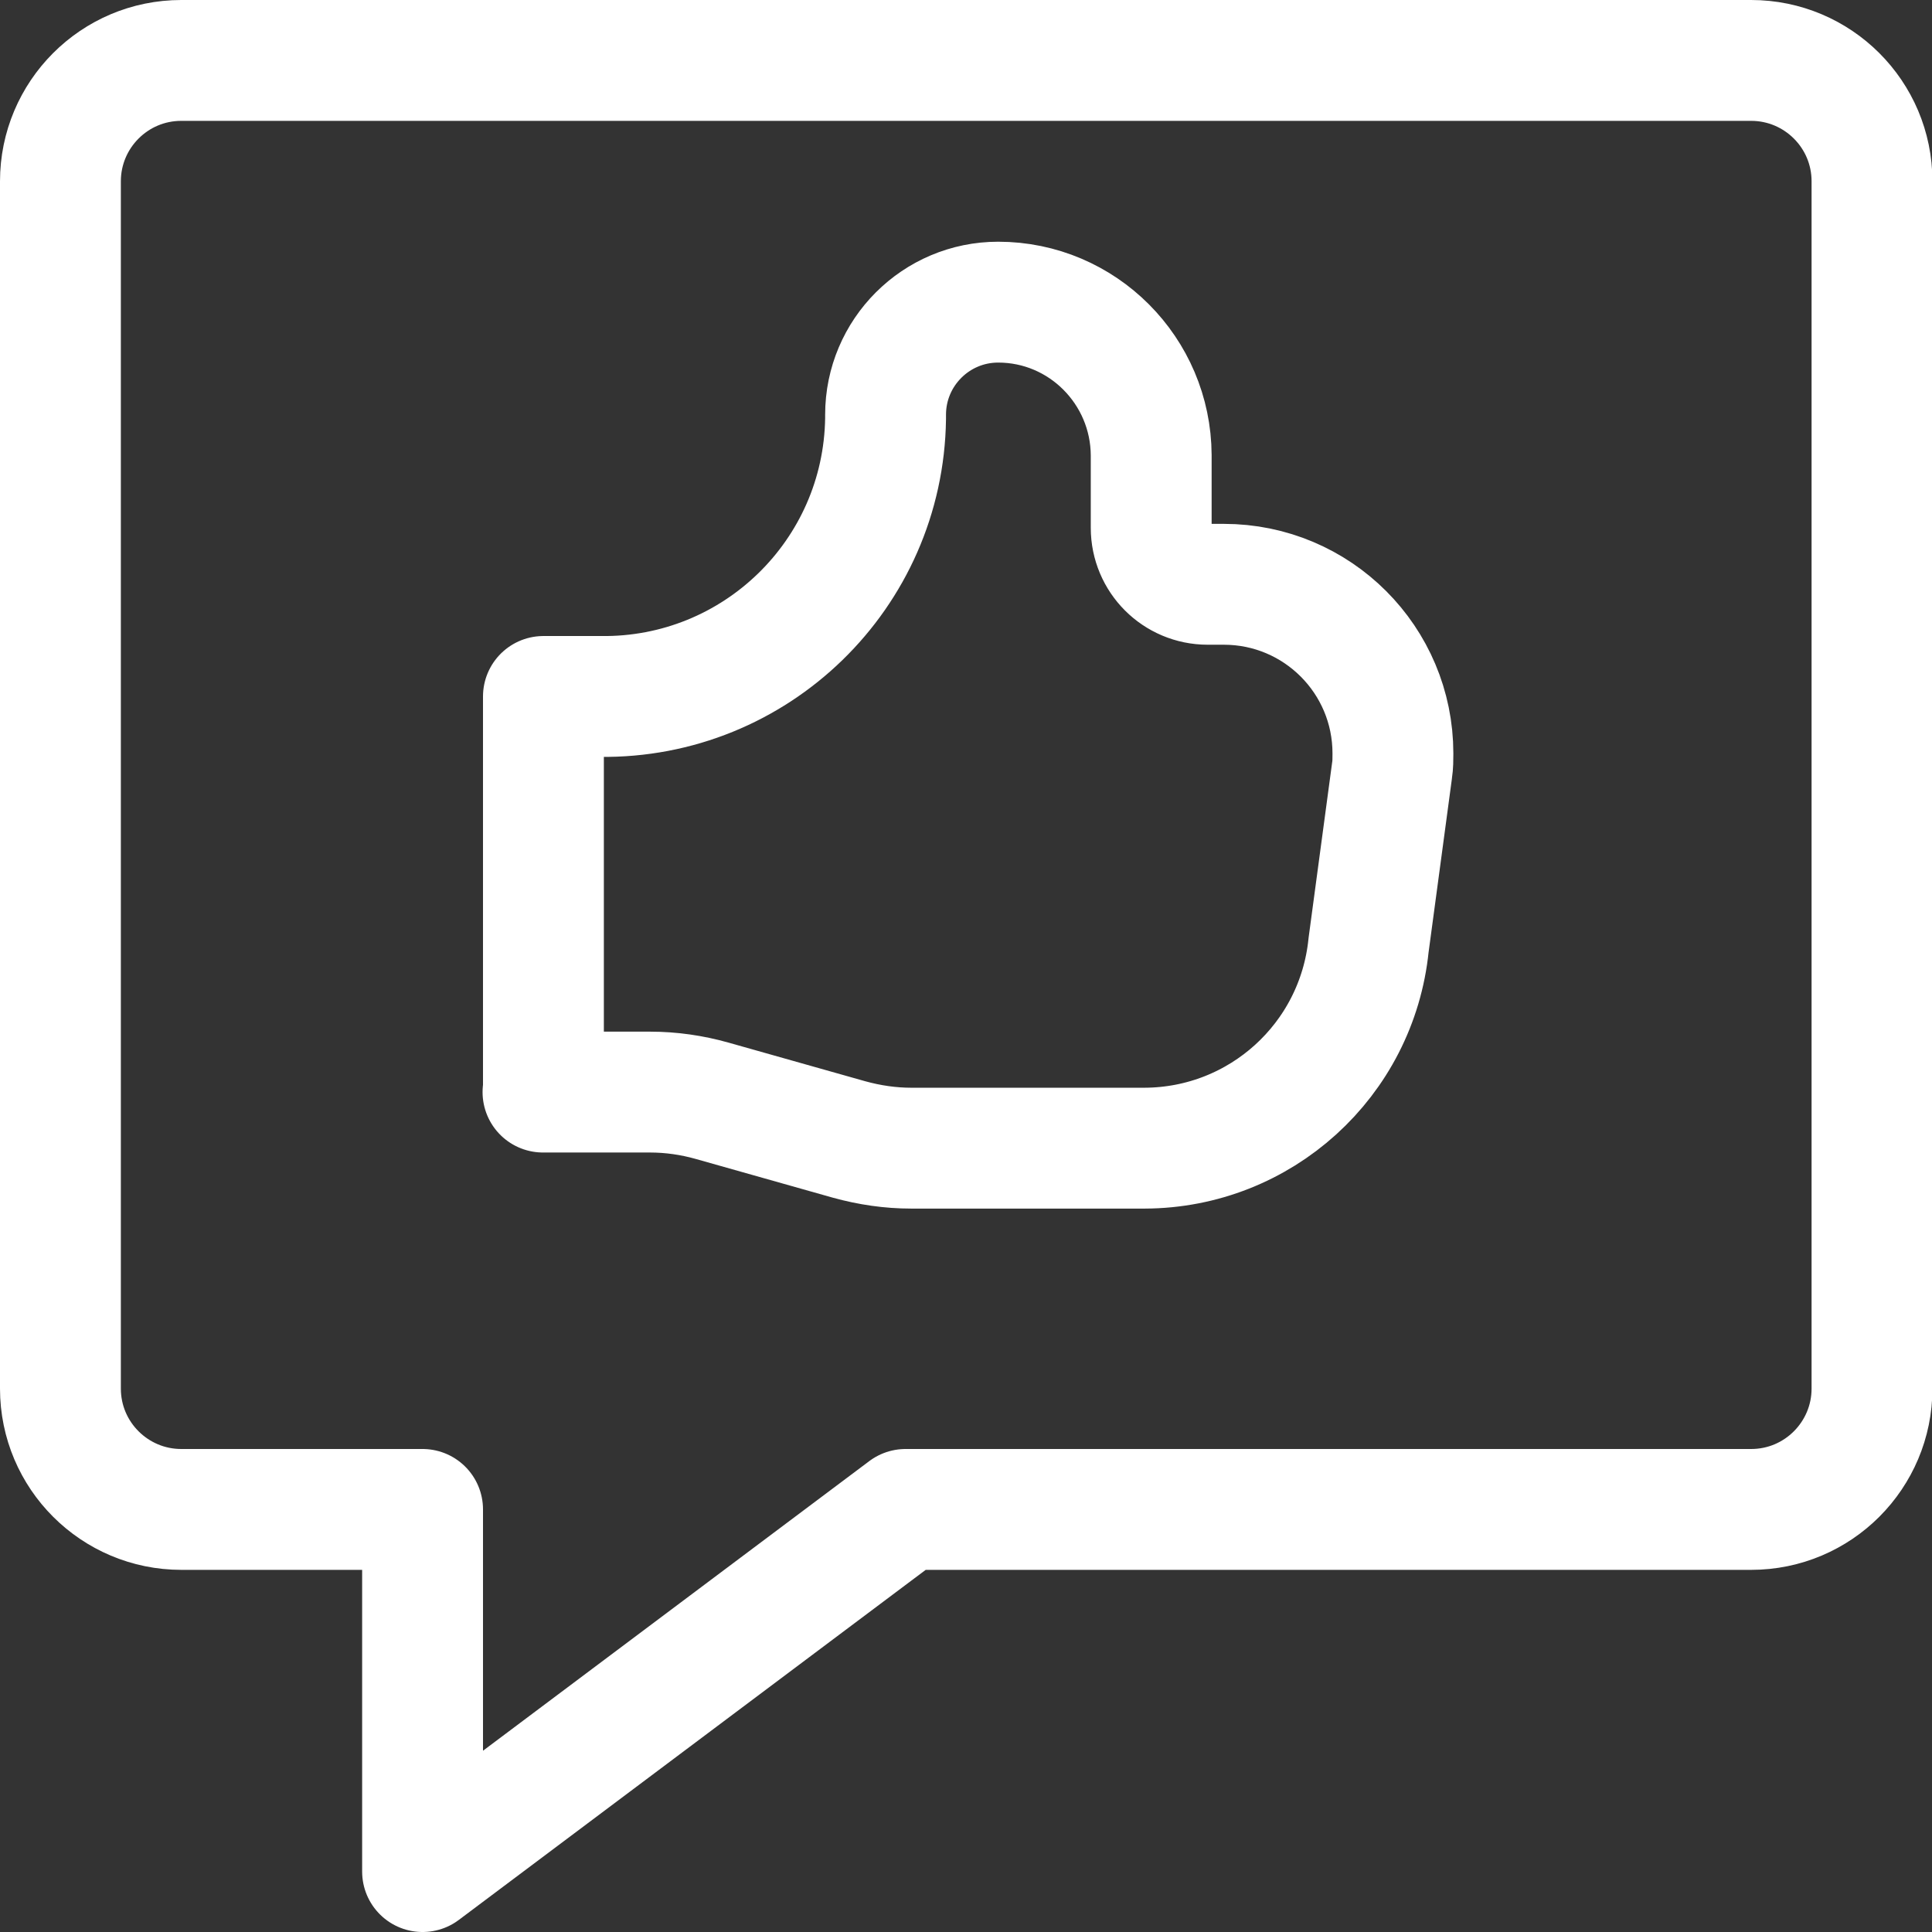 <?xml version="1.0" encoding="UTF-8"?>
<svg xmlns="http://www.w3.org/2000/svg" viewBox="0 0 44.44 44.44">
    <rect x="0" y="0" width="44.44" height="44.44" fill="#333333" stroke="none"/>
    <defs>
        <style>.d{fill:none;stroke:white;stroke-linecap:round;stroke-linejoin:round;stroke-width:2.78px;}</style>
    </defs>
    <g id="a"/>
    <g id="b">
        <g id="c">
            <g>
                <path class="d"
                      d="M12.5,25.09v-9.07h1.3c3.58,.05,6.52-2.81,6.57-6.39v-.09c0-1.43,1.16-2.59,2.59-2.59,1.94,0,3.51,1.58,3.52,3.52v1.67c0,.72,.58,1.3,1.3,1.3h.37c2.15,0,3.89,1.74,3.89,3.89,0,.13,0,.26-.02,.39l-.54,4.02c-.27,2.65-2.49,4.66-5.15,4.67h-5.37c-.48,0-.96-.07-1.43-.2l-3.15-.89c-.46-.13-.94-.2-1.43-.2h-2.46"/>
                <path class="d"
                      d="M40.28,34.72H20.83l-11.11,8.33v-8.33H4.17c-1.53,0-2.78-1.24-2.78-2.78V4.17c0-1.53,1.24-2.78,2.78-2.78H40.28c1.53,0,2.78,1.24,2.78,2.78V31.94c0,1.53-1.24,2.78-2.78,2.78Z"/>
            </g>
        </g>
    </g>
</svg>
